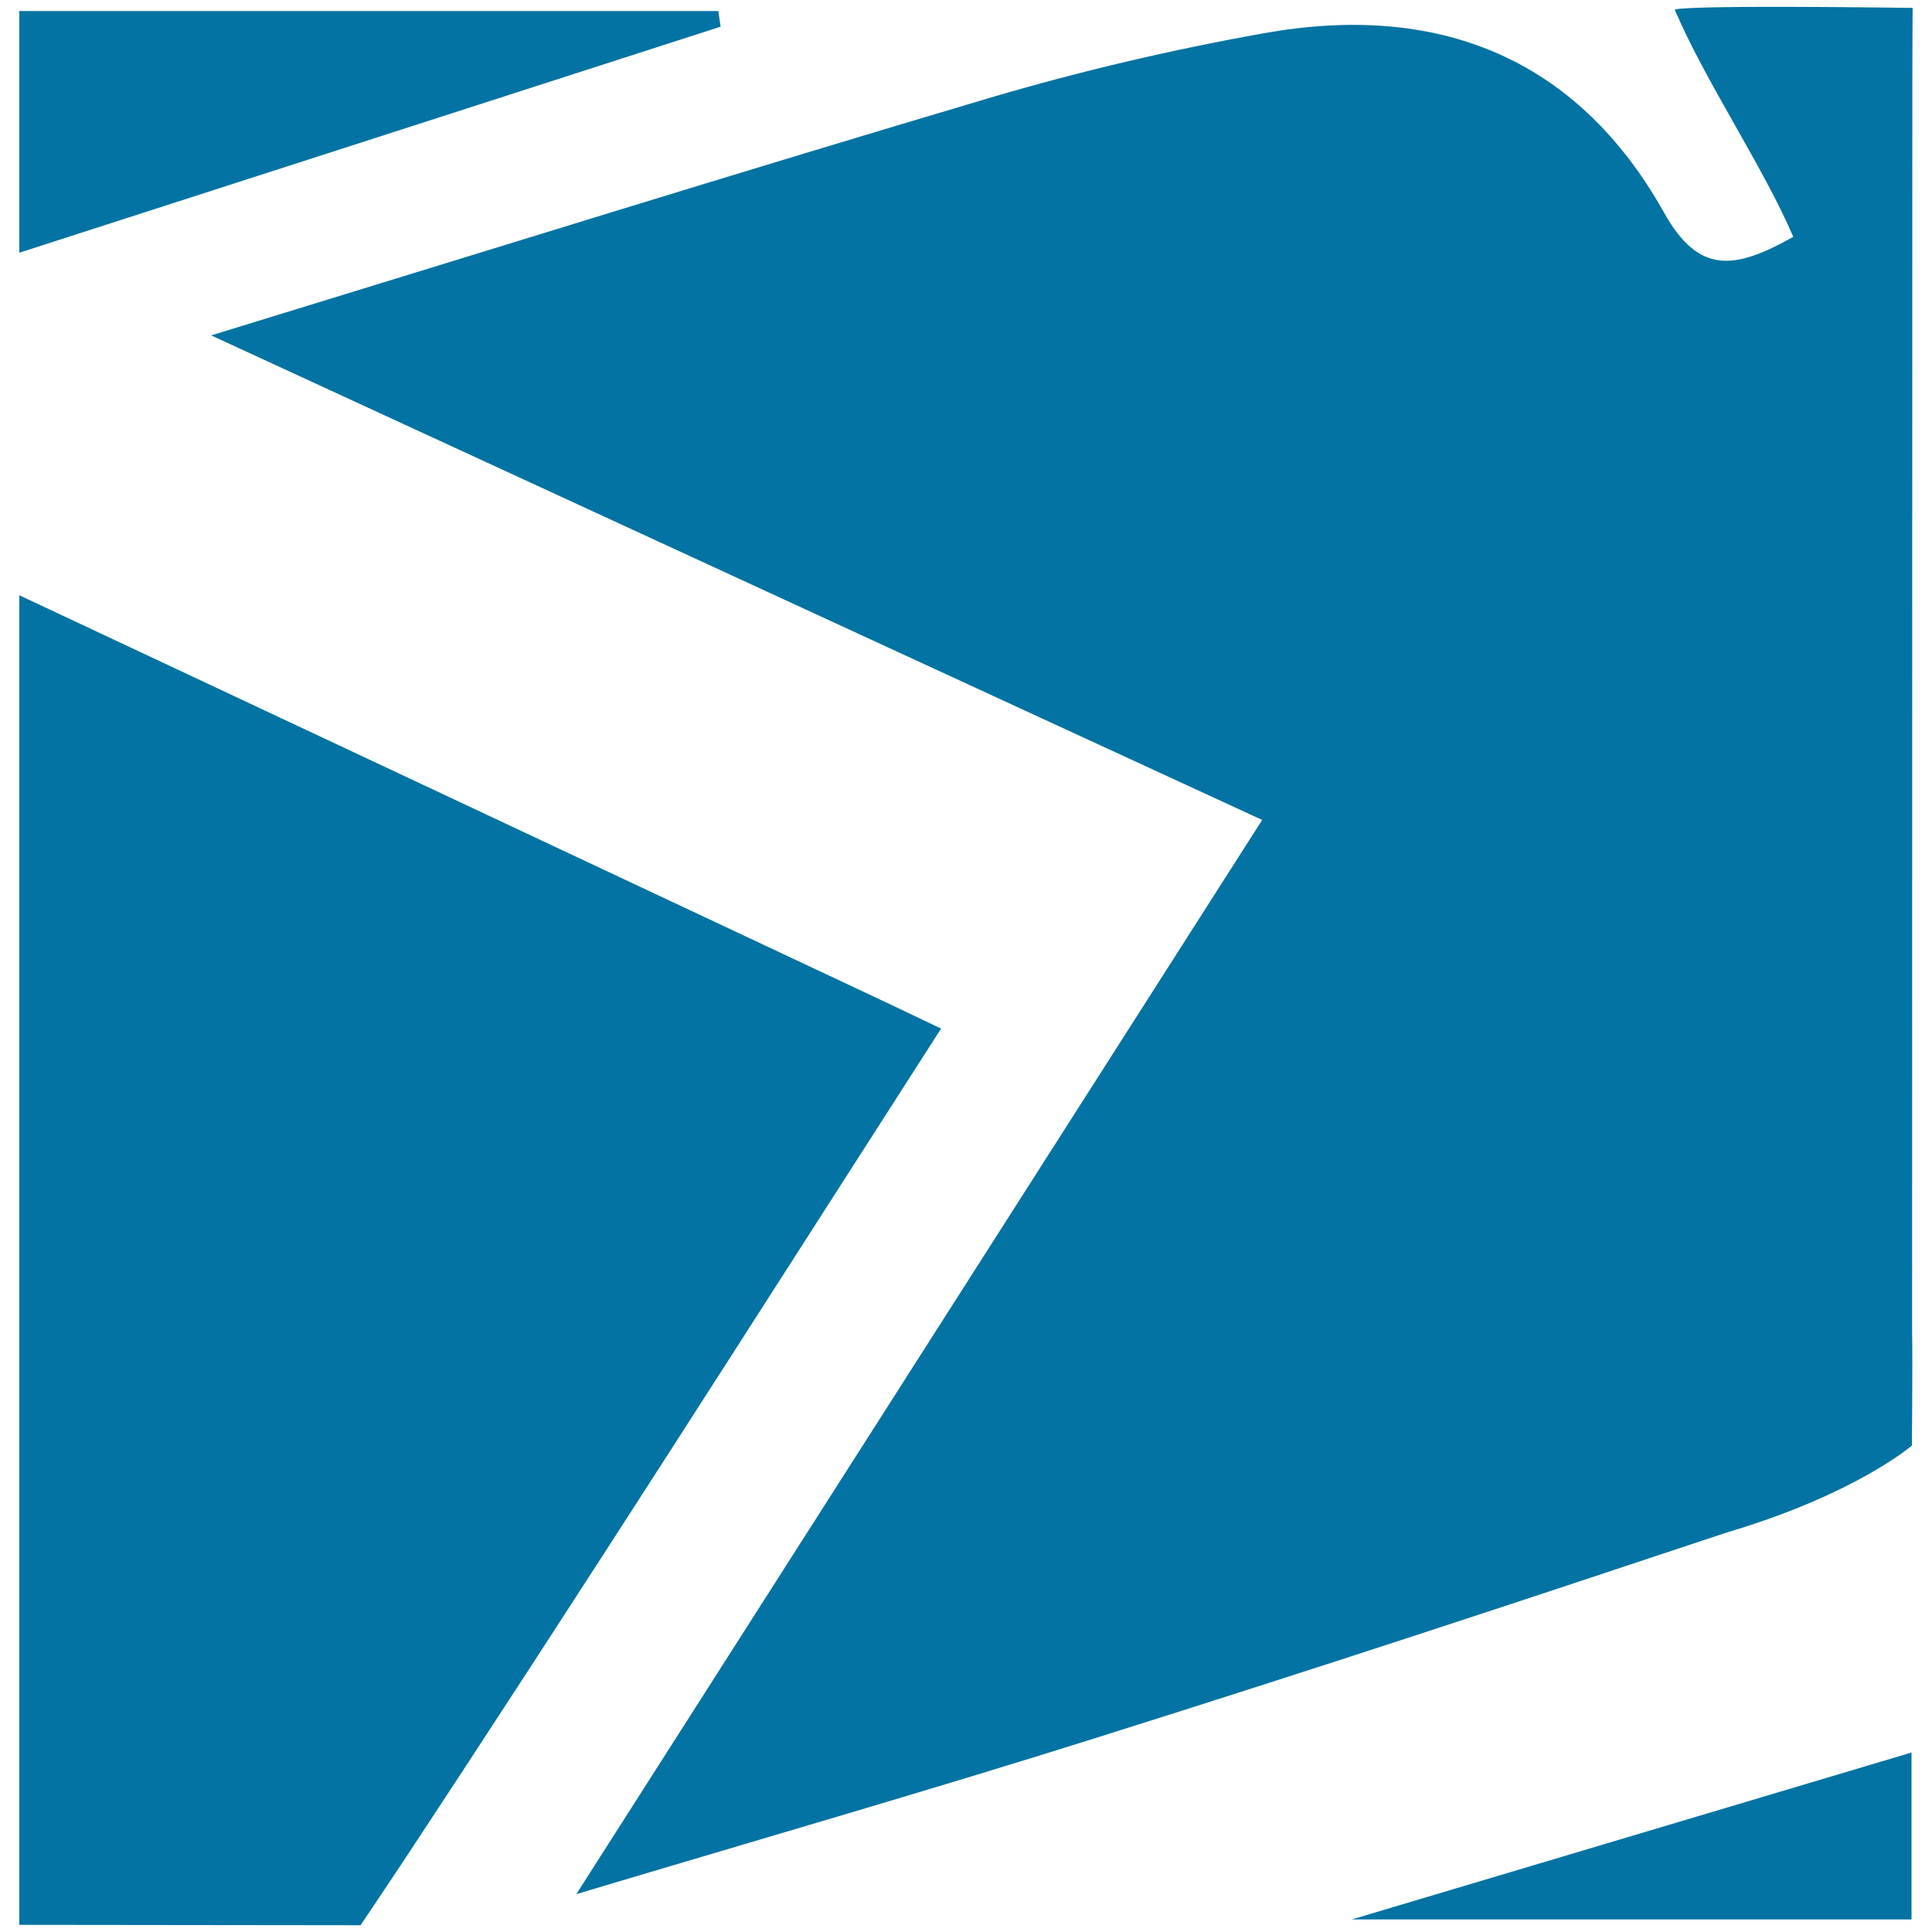 <svg xmlns="http://www.w3.org/2000/svg" viewBox="0 0 1000 1000" style="fill:#0273a2">
<title>Virustotal Website Icon SVG icon</title>
<g><g><path d="M442.2,511.1C298.1,443.4,154.1,375.7,10,308.1c0,229.4,0,688.2,0,688.2l176.6,0.2c0,0,10.9-16.1,20.1-30c94.5-143.1,186.5-287.9,280.4-434.1C470.3,524.3,456.2,517.7,442.2,511.1z"/><path d="M371.8,5.7c-120.6,0-241.2,0-361.8,0c0,41.7,0,83.4,0,125.1c121-39,242-78,363-117C372.6,11.1,372.2,8.4,371.8,5.7z"/><path d="M989.8,89.6c0-83.5,0.2-85.5,0.2-85.5S878.8,2.4,866.8,4.9c15.8,37.2,46,81.6,61.4,117.7c-30,16.8-48.7,19.9-66.8-12.4c-45.4-81.1-117.8-109-207.2-93c-47.6,8.5-95,19.6-141.4,33.3c-130.6,38.7-260.7,79.3-403.5,123.1c187.6,86.5,363.8,167.7,544,250.8c-120.1,188.1-235,368.1-355,556c96.9-29,183.4-53.9,269.1-80.9c120.6-38,206.5-66.4,326.4-106.3c66.8-19.8,95.8-45,95.8-45s0.4-42.5,0.1-59.1L989.8,89.6z"/><path d="M989.4,993.5c0-30.9,0-57.5,0-86.4c-95.7,28.5-187.1,55.8-289.7,86.4C804,993.5,895.6,993.5,989.4,993.5z"/></g></g>
</svg>